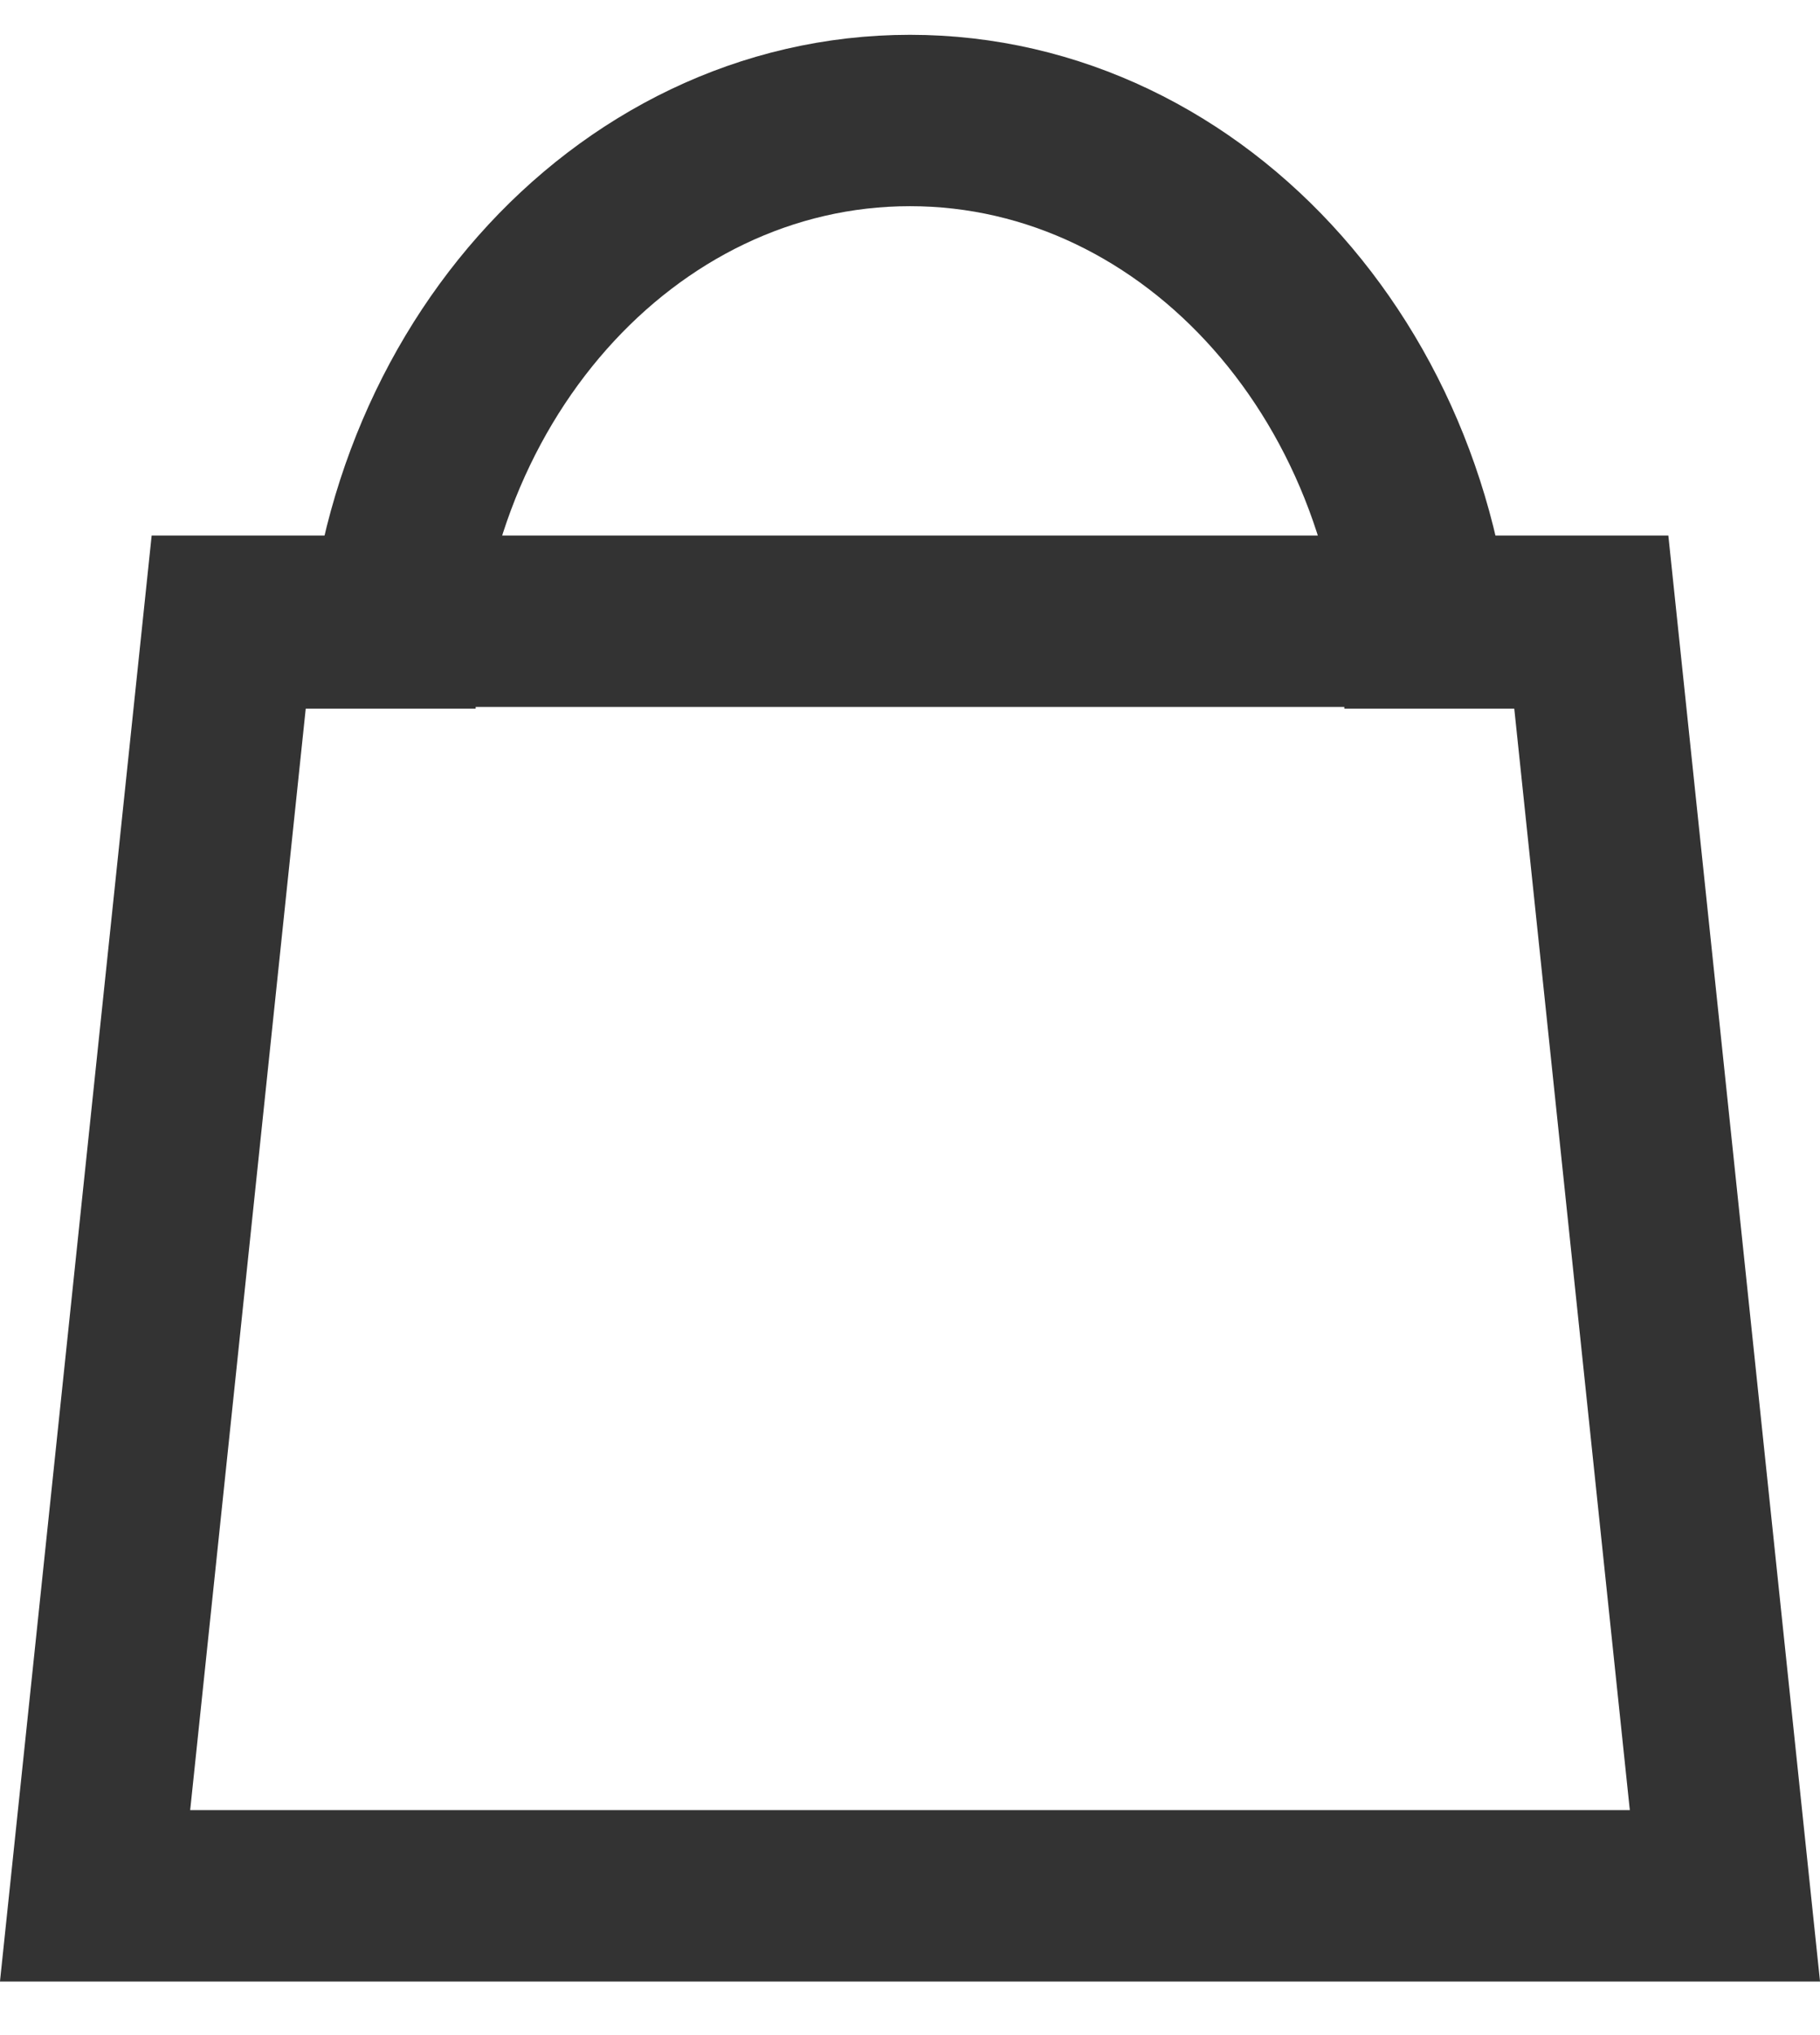 <?xml version="1.0" encoding="UTF-8"?>
<svg width="17px" height="19px" viewBox="0 0 17 19" version="1.1" xmlns="http://www.w3.org/2000/svg" xmlns:xlink="http://www.w3.org/1999/xlink">
    <!-- Generator: Sketch 58 (84663) - https://sketch.com -->
    <title>cart</title>
    <desc>Created with Sketch.</desc>
    <g id="Symbols" stroke="none" stroke-width="1" fill="none" fill-rule="evenodd">
        <g id="02-molecule-/-02-mon-panier-/-mon-panier-/-off" stroke="#333333">
            <g id="Stacked-Group">
                <g id="cart">
                    <g id="01-atoms-/-03-pictos-/-ic_panier-/-off">
                        <g id="ic-/-panier" transform="translate(0, 1.125)">
                            <path d="M16.112,16.575 L14.863,4.675 L2.137,4.675 L0.888,16.575 L16.112,16.575 Z" id="Stroke-245" stroke-width="1.6" fill-rule="nonzero"></path>
                            <path d="M3.643,5.491 C3.643,2.458 5.817,0 8.5,0 C11.183,0 13.357,2.458 13.357,5.491" id="Stroke-246" stroke-width="1.6" fill-rule="nonzero"></path>
                        </g>
                    </g>
                </g>
            </g>
        </g>
    </g>
</svg>